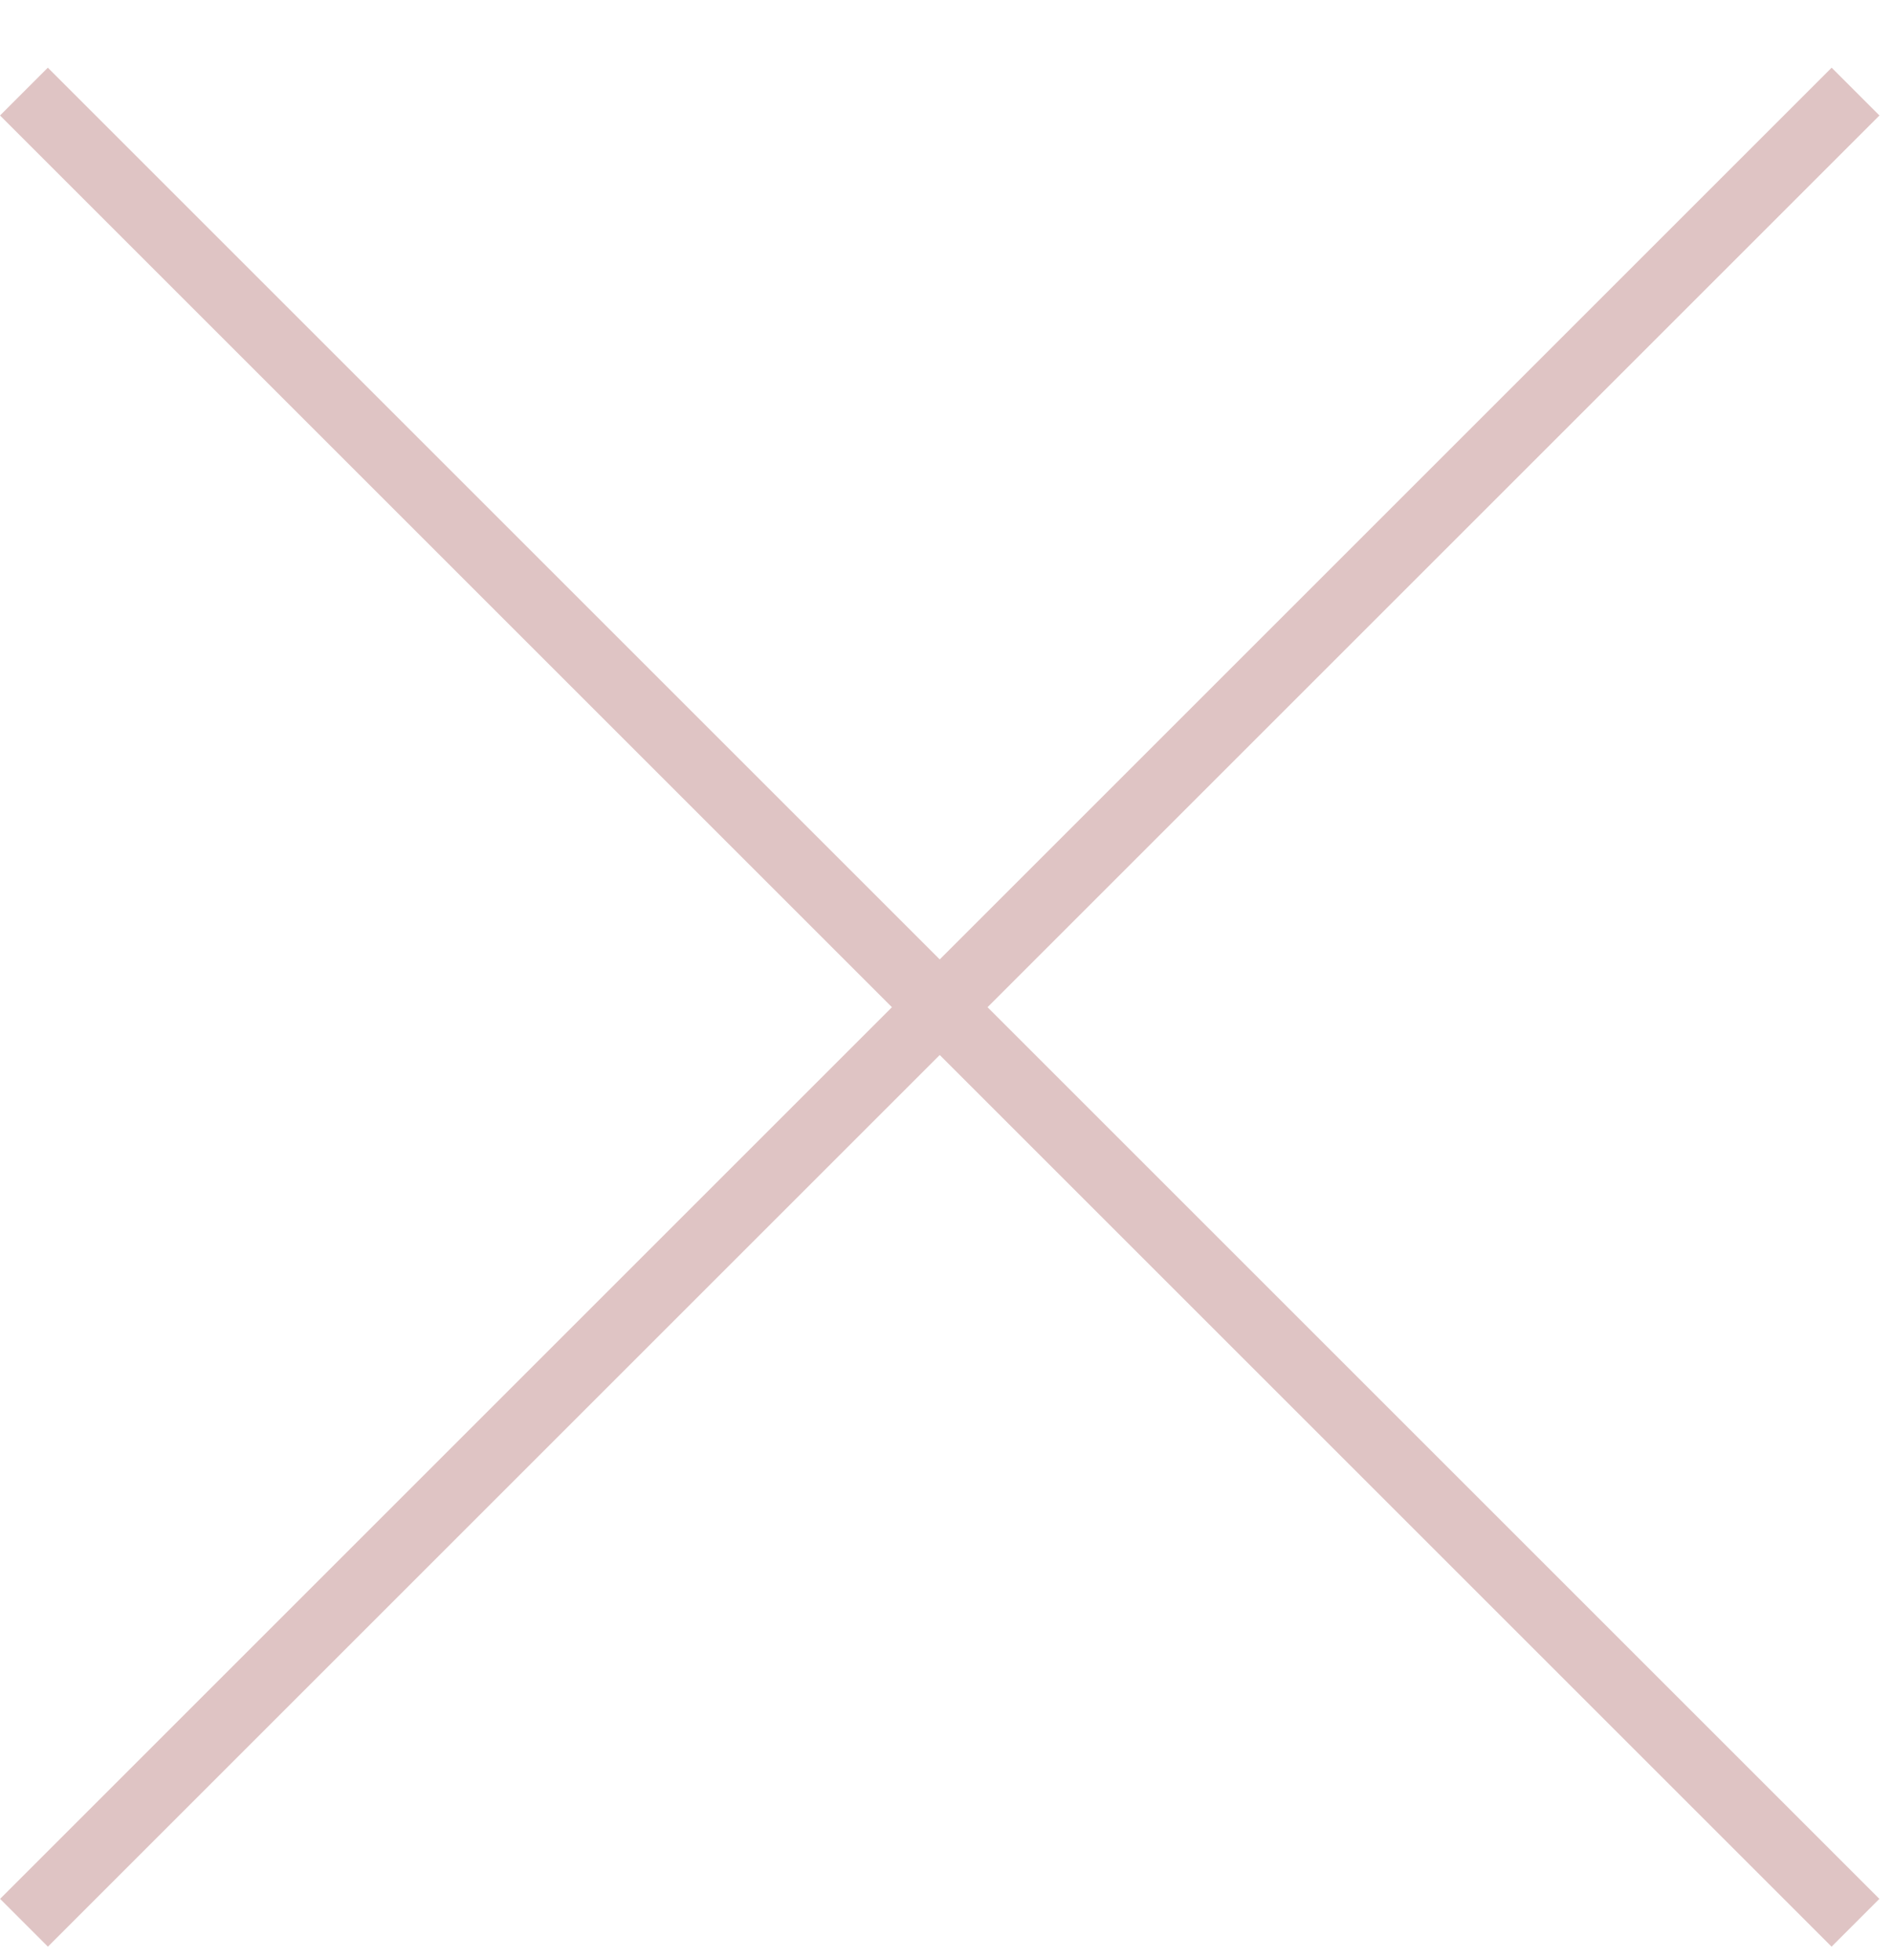 <?xml version="1.0" encoding="UTF-8"?>
<svg width="28px" height="29px" viewBox="0 0 28 29" version="1.1" xmlns="http://www.w3.org/2000/svg" xmlns:xlink="http://www.w3.org/1999/xlink">
    <!-- Generator: Sketch 52.1 (67048) - http://www.bohemiancoding.com/sketch -->
    <title>Close Icon</title>
    <desc>Created with Sketch.</desc>
    <g id="Page-1" stroke="none" stroke-width="1" fill="none" fill-rule="evenodd">
        <g id="Registro-Desktop" transform="translate(-814, -59)" stroke="#DFC4C4">
            <g id="REGISTRO" transform="translate(0, -2)">
                <g id="Sign-Up-1">
                    <g id="Content" transform="translate(381, 42)">
                        <g id="Close-Icon" transform="translate(433, 20)">
                            <path d="M0.354,0.355 L27.445,27.446" id="Stroke-3"></path>
                            <path d="M0.354,0.355 L27.445,27.446" id="Stroke-3" transform="translate(13.9, 13.9) scale(-1, 1) translate(-13.9, -13.9) "></path>
                        </g>
                    </g>
                </g>
            </g>
        </g>
    </g>
</svg>